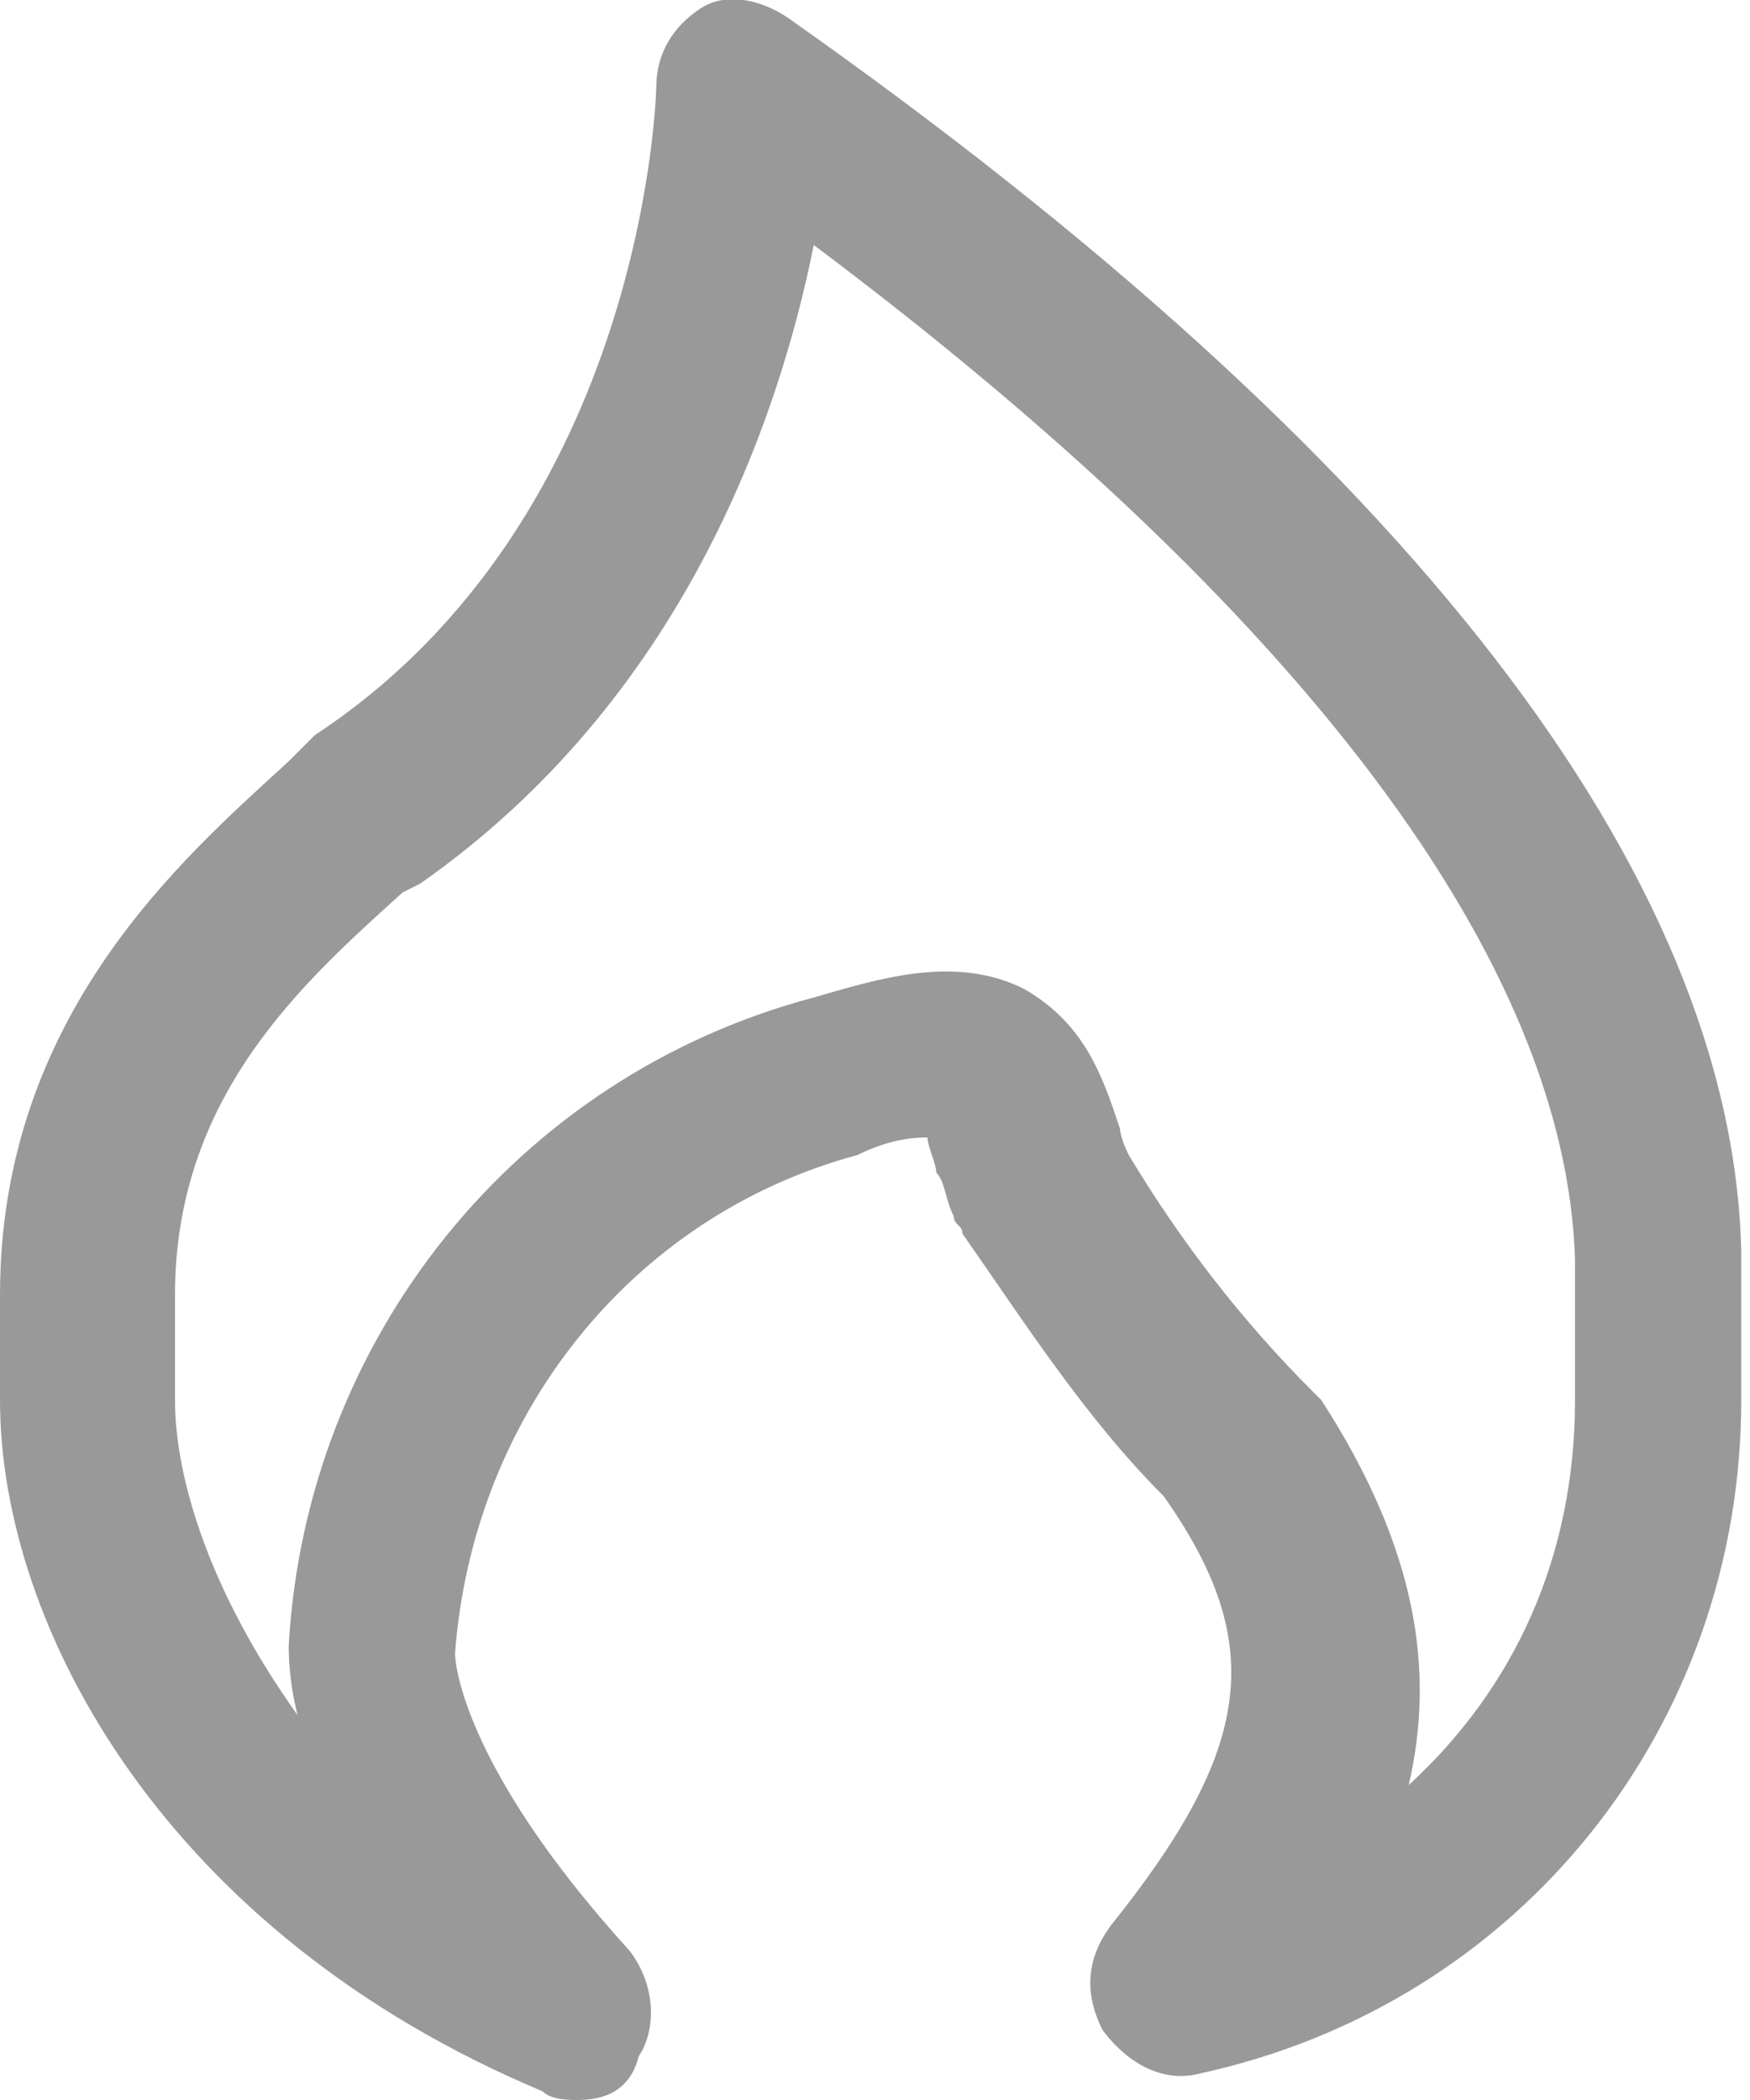 <?xml version="1.0" encoding="utf-8"?>
<!-- Generator: Adobe Illustrator 22.0.1, SVG Export Plug-In . SVG Version: 6.00 Build 0)  -->
<svg version="1.1" id="图层_1" xmlns="http://www.w3.org/2000/svg" xmlns:xlink="http://www.w3.org/1999/xlink" x="0px" y="0px"
	 viewBox="0 0 20 24" style="enable-background:new 0 0 20 24;" xml:space="preserve">
<style type="text/css">
	.st0{fill:#999999;}
</style>
<g id="形状_665">
	<path class="st0" d="M6.6,24c-0.1,0-0.3,0-0.4-0.1C1.9,22.1,0,18.6,0,16c0-0.1,0-0.4,0-0.7c0-0.2,0-0.4,0-0.5c0-3.2,2.1-5,3.3-6.1
		l0.2-0.2c0,0,0.1-0.1,0.1-0.1C7.4,5.9,7.5,1,7.5,1c0-0.4,0.2-0.7,0.5-0.9c0.3-0.2,0.7-0.1,1,0.1c7.1,5,10.8,9.8,10.9,14.1
		c0,0,0,0,0,0V16c0,3.7-2.5,6.9-6.2,7.7c-0.4,0.1-0.8-0.1-1.1-0.5c-0.2-0.4-0.2-0.8,0.1-1.2c1.6-2,1.8-3.2,0.6-4.9
		c-0.9-0.9-1.6-2-2.3-3c0-0.1-0.1-0.1-0.1-0.2c-0.1-0.2-0.1-0.4-0.2-0.5c0-0.1-0.1-0.3-0.1-0.4c-0.1,0-0.4,0-0.8,0.2
		c-2.6,0.7-4.4,3-4.6,5.7c0,0,0,1.2,2,3.4c0.3,0.4,0.3,0.9,0.1,1.2C7.2,23.9,6.9,24,6.6,24z M12.9,13.2c0.6,1,1.3,1.9,2.1,2.7
		c0,0,0.1,0.1,0.1,0.1c1.1,1.7,1.3,3.1,1,4.4c1.2-1.1,1.9-2.6,1.9-4.4v-1.6C17.9,11,14.9,7,9.3,2.8c-0.4,2-1.5,5.2-4.5,7.3l-0.2,0.1
		c-1.1,1-2.6,2.3-2.6,4.6c0,0.1,0,0.4,0,0.7c0,0.2,0,0.4,0,0.5c0,0.9,0.4,2.2,1.4,3.6c-0.1-0.4-0.1-0.7-0.1-0.8
		c0.2-3.5,2.6-6.5,6-7.4c0.7-0.2,1.6-0.5,2.4-0.1c0.7,0.4,0.9,1,1.1,1.6C12.8,12.9,12.8,13,12.9,13.2z"/>
</g>
</svg>
